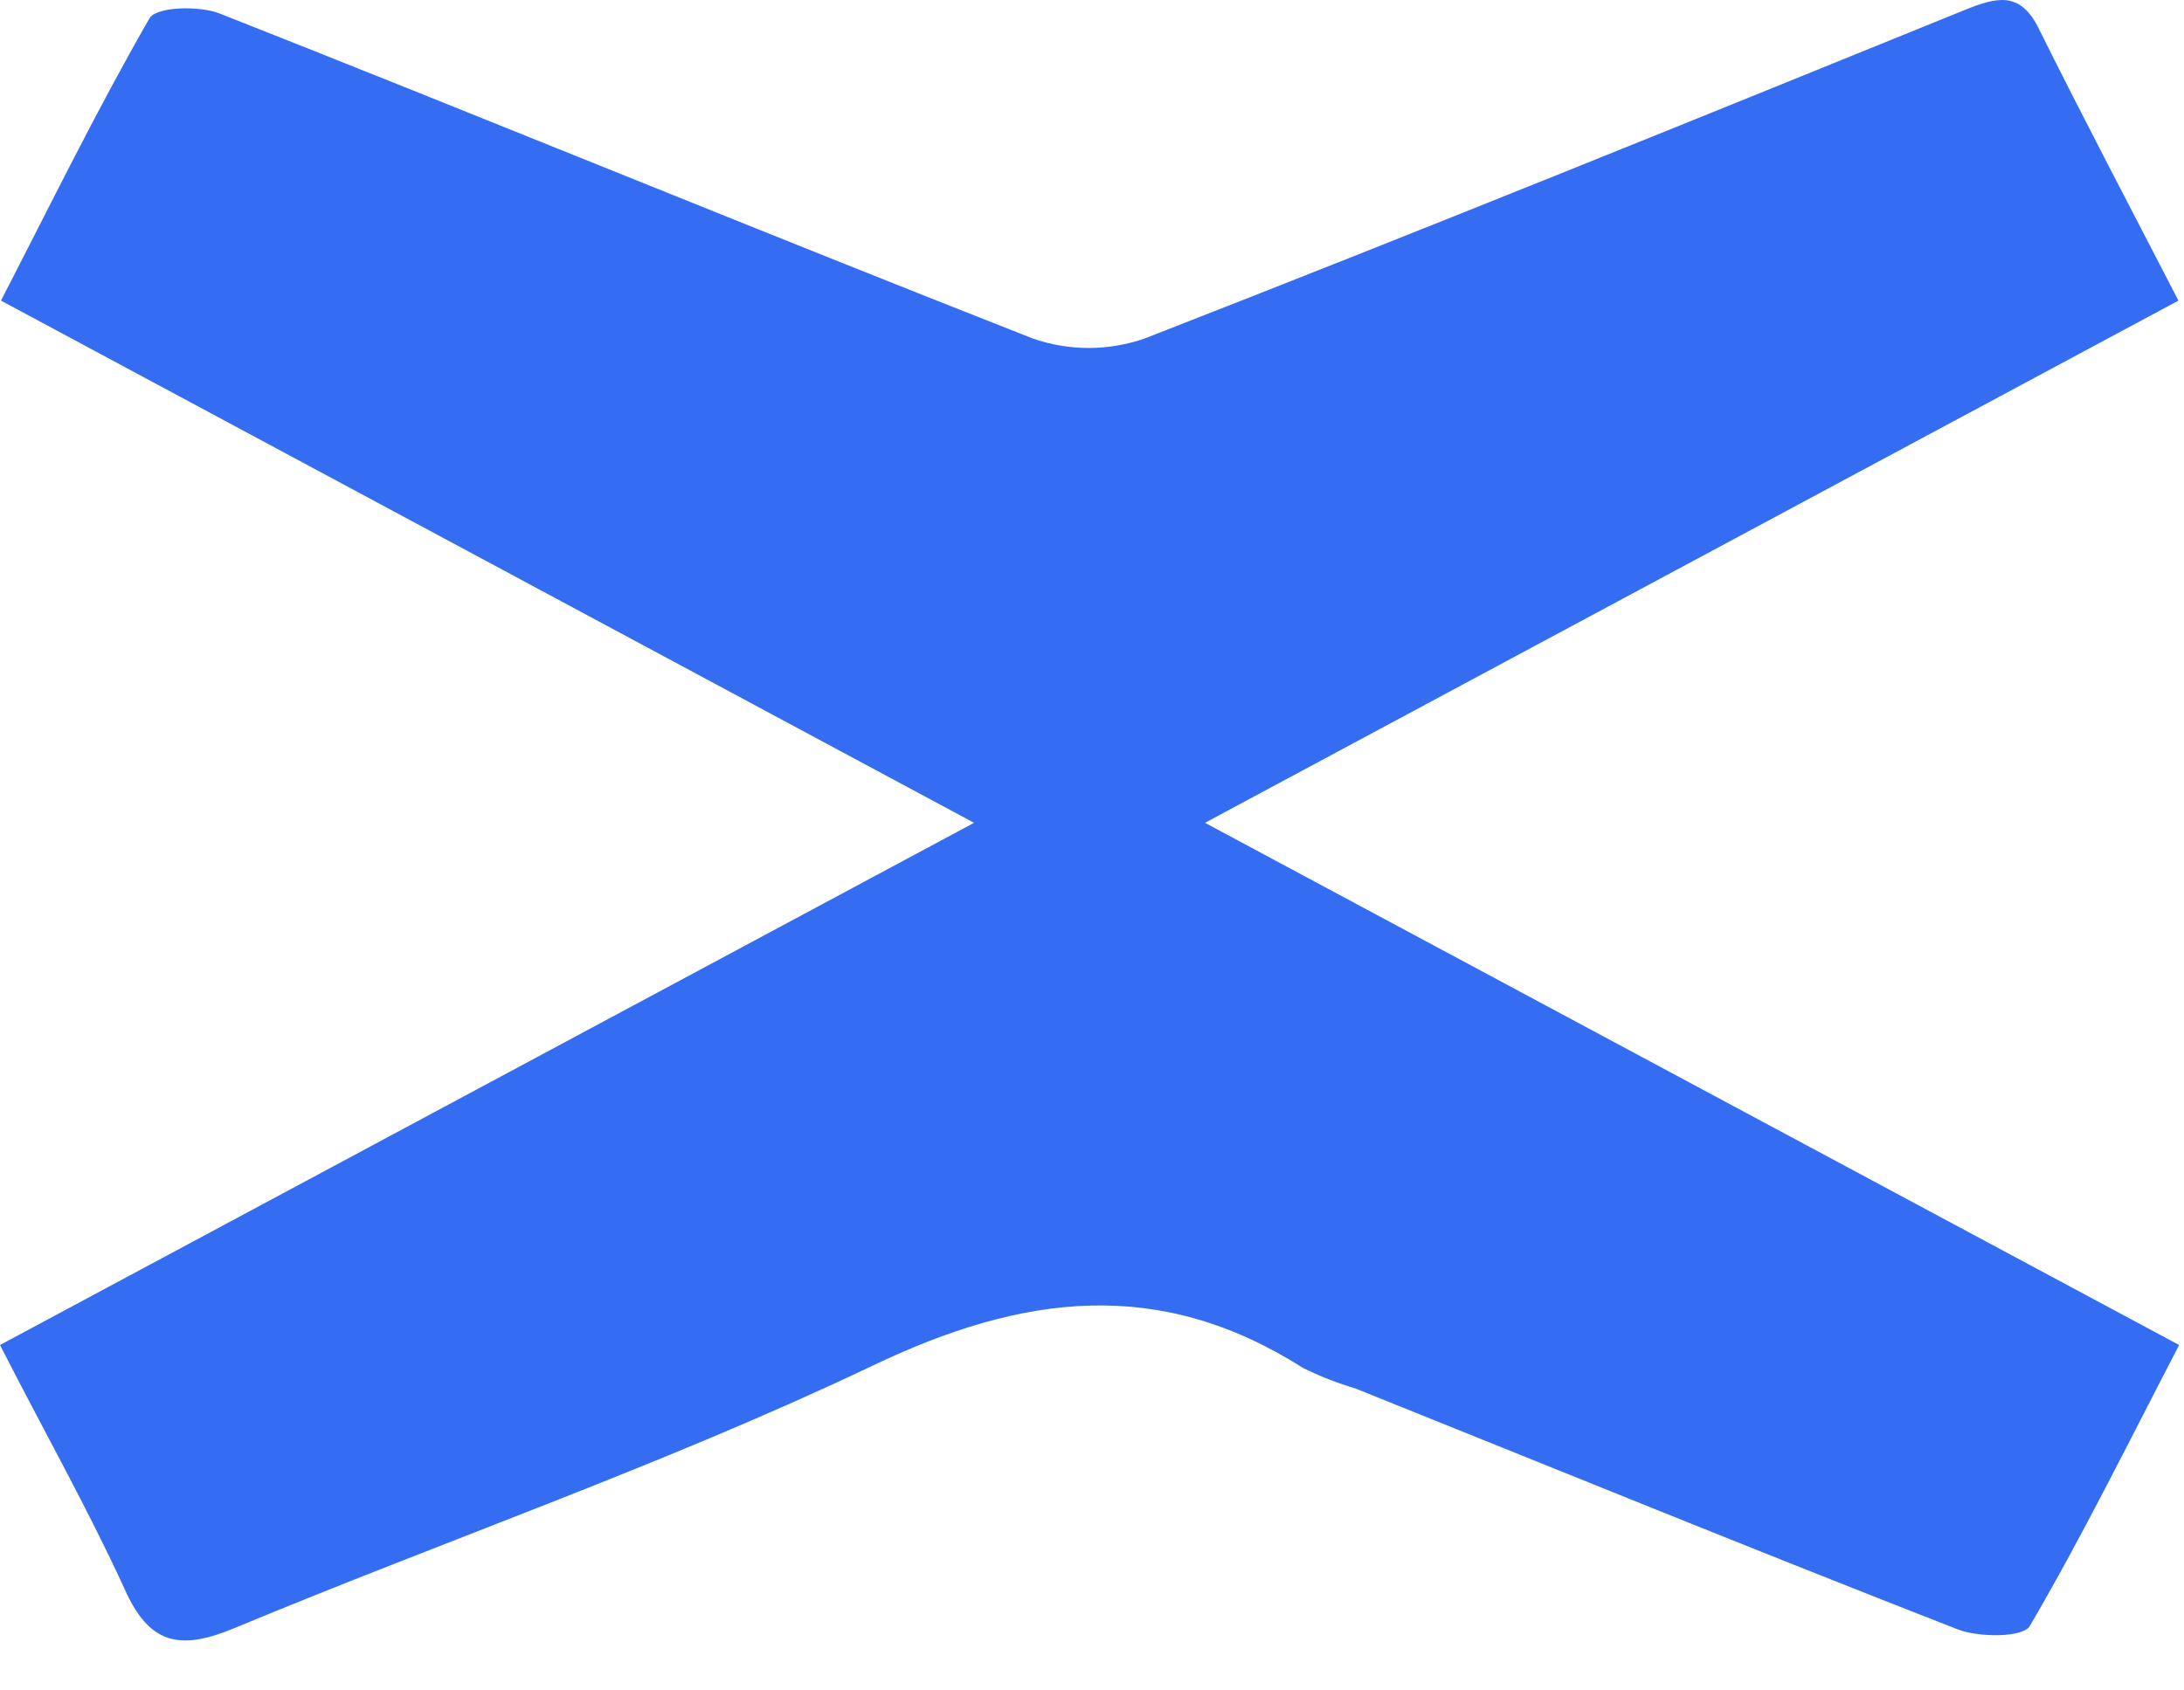 <svg width="31" height="24" viewBox="0 0 31 24" fill="none" xmlns="http://www.w3.org/2000/svg">
<path d="M0 19.096L13.826 11.682L0.014 4.268C0.727 2.885 1.379 1.551 2.122 0.26C2.22 0.092 2.835 0.078 3.124 0.194C6.973 1.713 10.799 3.29 14.652 4.803C15.17 4.986 15.736 4.986 16.255 4.803C20.14 3.288 24.006 1.719 27.877 0.146C28.342 -0.044 28.678 -0.13 28.941 0.411C29.562 1.661 30.213 2.897 30.921 4.268L17.104 11.682L30.931 19.096C30.217 20.469 29.56 21.805 28.811 23.086C28.712 23.252 28.089 23.25 27.785 23.132C24.925 22.016 22.082 20.855 19.234 19.711C18.979 19.636 18.73 19.538 18.491 19.419C16.455 18.126 14.524 18.367 12.386 19.389C9.442 20.791 6.336 21.863 3.316 23.12C2.553 23.436 2.114 23.35 1.763 22.547C1.234 21.398 0.613 20.298 0 19.096Z" fill="#346DF2"/>
</svg>
